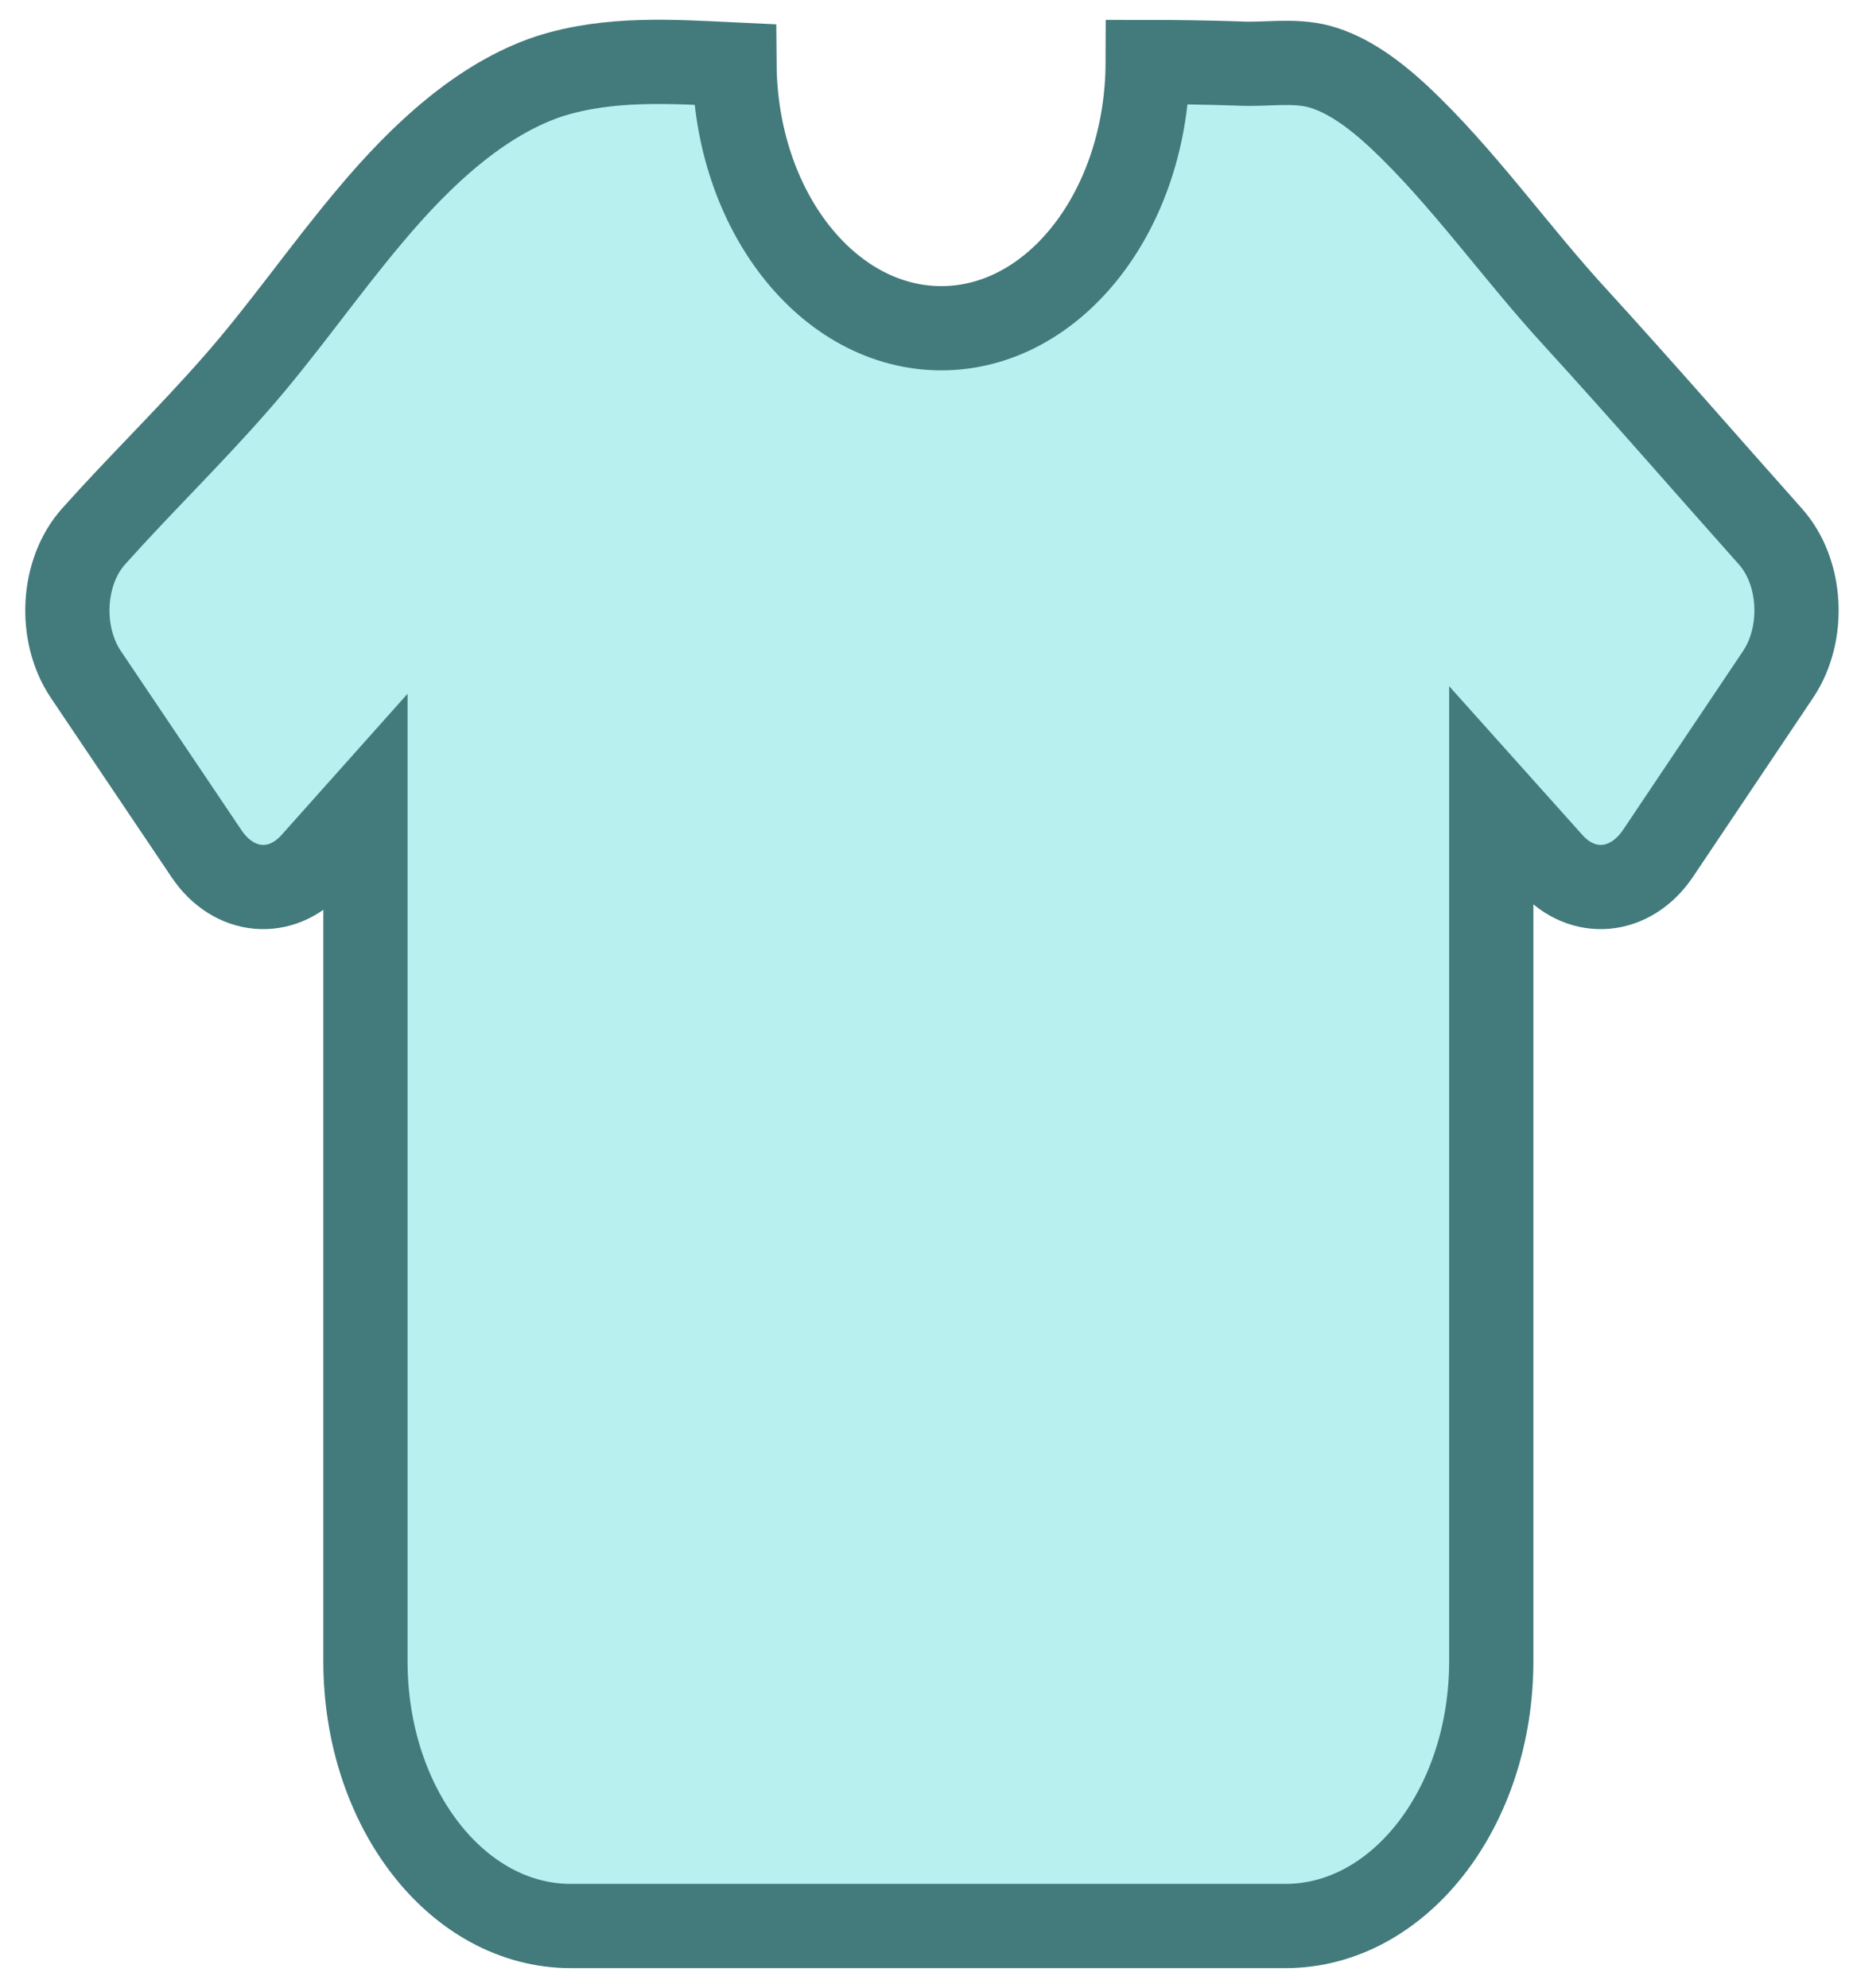 <svg width="55" height="59" viewBox="0 0 55 59" fill="none" xmlns="http://www.w3.org/2000/svg">
<path d="M52.774 20.02L49.214 25.326C48.4 26.536 46.975 26.668 46.038 25.617L44.263 23.635V49.306C44.263 53.651 41.527 57.164 38.158 57.164H16.94C13.571 57.164 10.847 53.651 10.847 49.306V23.869L9.287 25.617C8.348 26.668 6.925 26.536 6.122 25.326L2.55 20.02C1.735 18.81 1.838 16.974 2.776 15.923C4.156 14.379 5.602 12.979 6.97 11.42C8.372 9.831 9.615 8.022 10.995 6.39C12.508 4.583 14.284 2.935 16.307 2.264C18.094 1.696 19.959 1.828 21.801 1.915C21.835 6.244 24.57 9.742 27.94 9.742C31.319 9.742 34.054 6.216 34.066 1.841C34.97 1.841 35.863 1.856 36.757 1.885C37.548 1.93 38.384 1.769 39.154 1.973C40.012 2.206 40.803 2.803 41.515 3.461C43.414 5.239 44.997 7.512 46.784 9.451C48.728 11.579 50.627 13.767 52.548 15.923C53.487 16.974 53.587 18.81 52.774 20.02Z" fill="#B7F0EF"/>
<path d="M52.774 20.02L49.214 25.326C48.4 26.536 46.975 26.668 46.038 25.617L44.263 23.635V49.306C44.263 53.651 41.527 57.164 38.158 57.164H16.94C13.571 57.164 10.847 53.651 10.847 49.306V23.869L9.287 25.617C8.348 26.668 6.925 26.536 6.122 25.326L2.55 20.02C1.735 18.81 1.838 16.974 2.776 15.923C4.156 14.379 5.602 12.979 6.97 11.42C8.372 9.831 9.615 8.022 10.995 6.39C12.508 4.583 14.284 2.935 16.307 2.264C18.094 1.696 19.959 1.828 21.801 1.915C21.835 6.244 24.57 9.742 27.94 9.742C31.319 9.742 34.054 6.216 34.066 1.841C34.97 1.841 35.863 1.856 36.757 1.885C37.548 1.93 38.384 1.769 39.154 1.973C40.012 2.206 40.803 2.803 41.515 3.461C43.414 5.239 44.997 7.512 46.784 9.451C48.728 11.579 50.627 13.767 52.548 15.923C53.487 16.974 53.587 18.81 52.774 20.02Z" stroke="#437A7C" stroke-width="2.5" stroke-miterlimit="10"/>
</svg>
